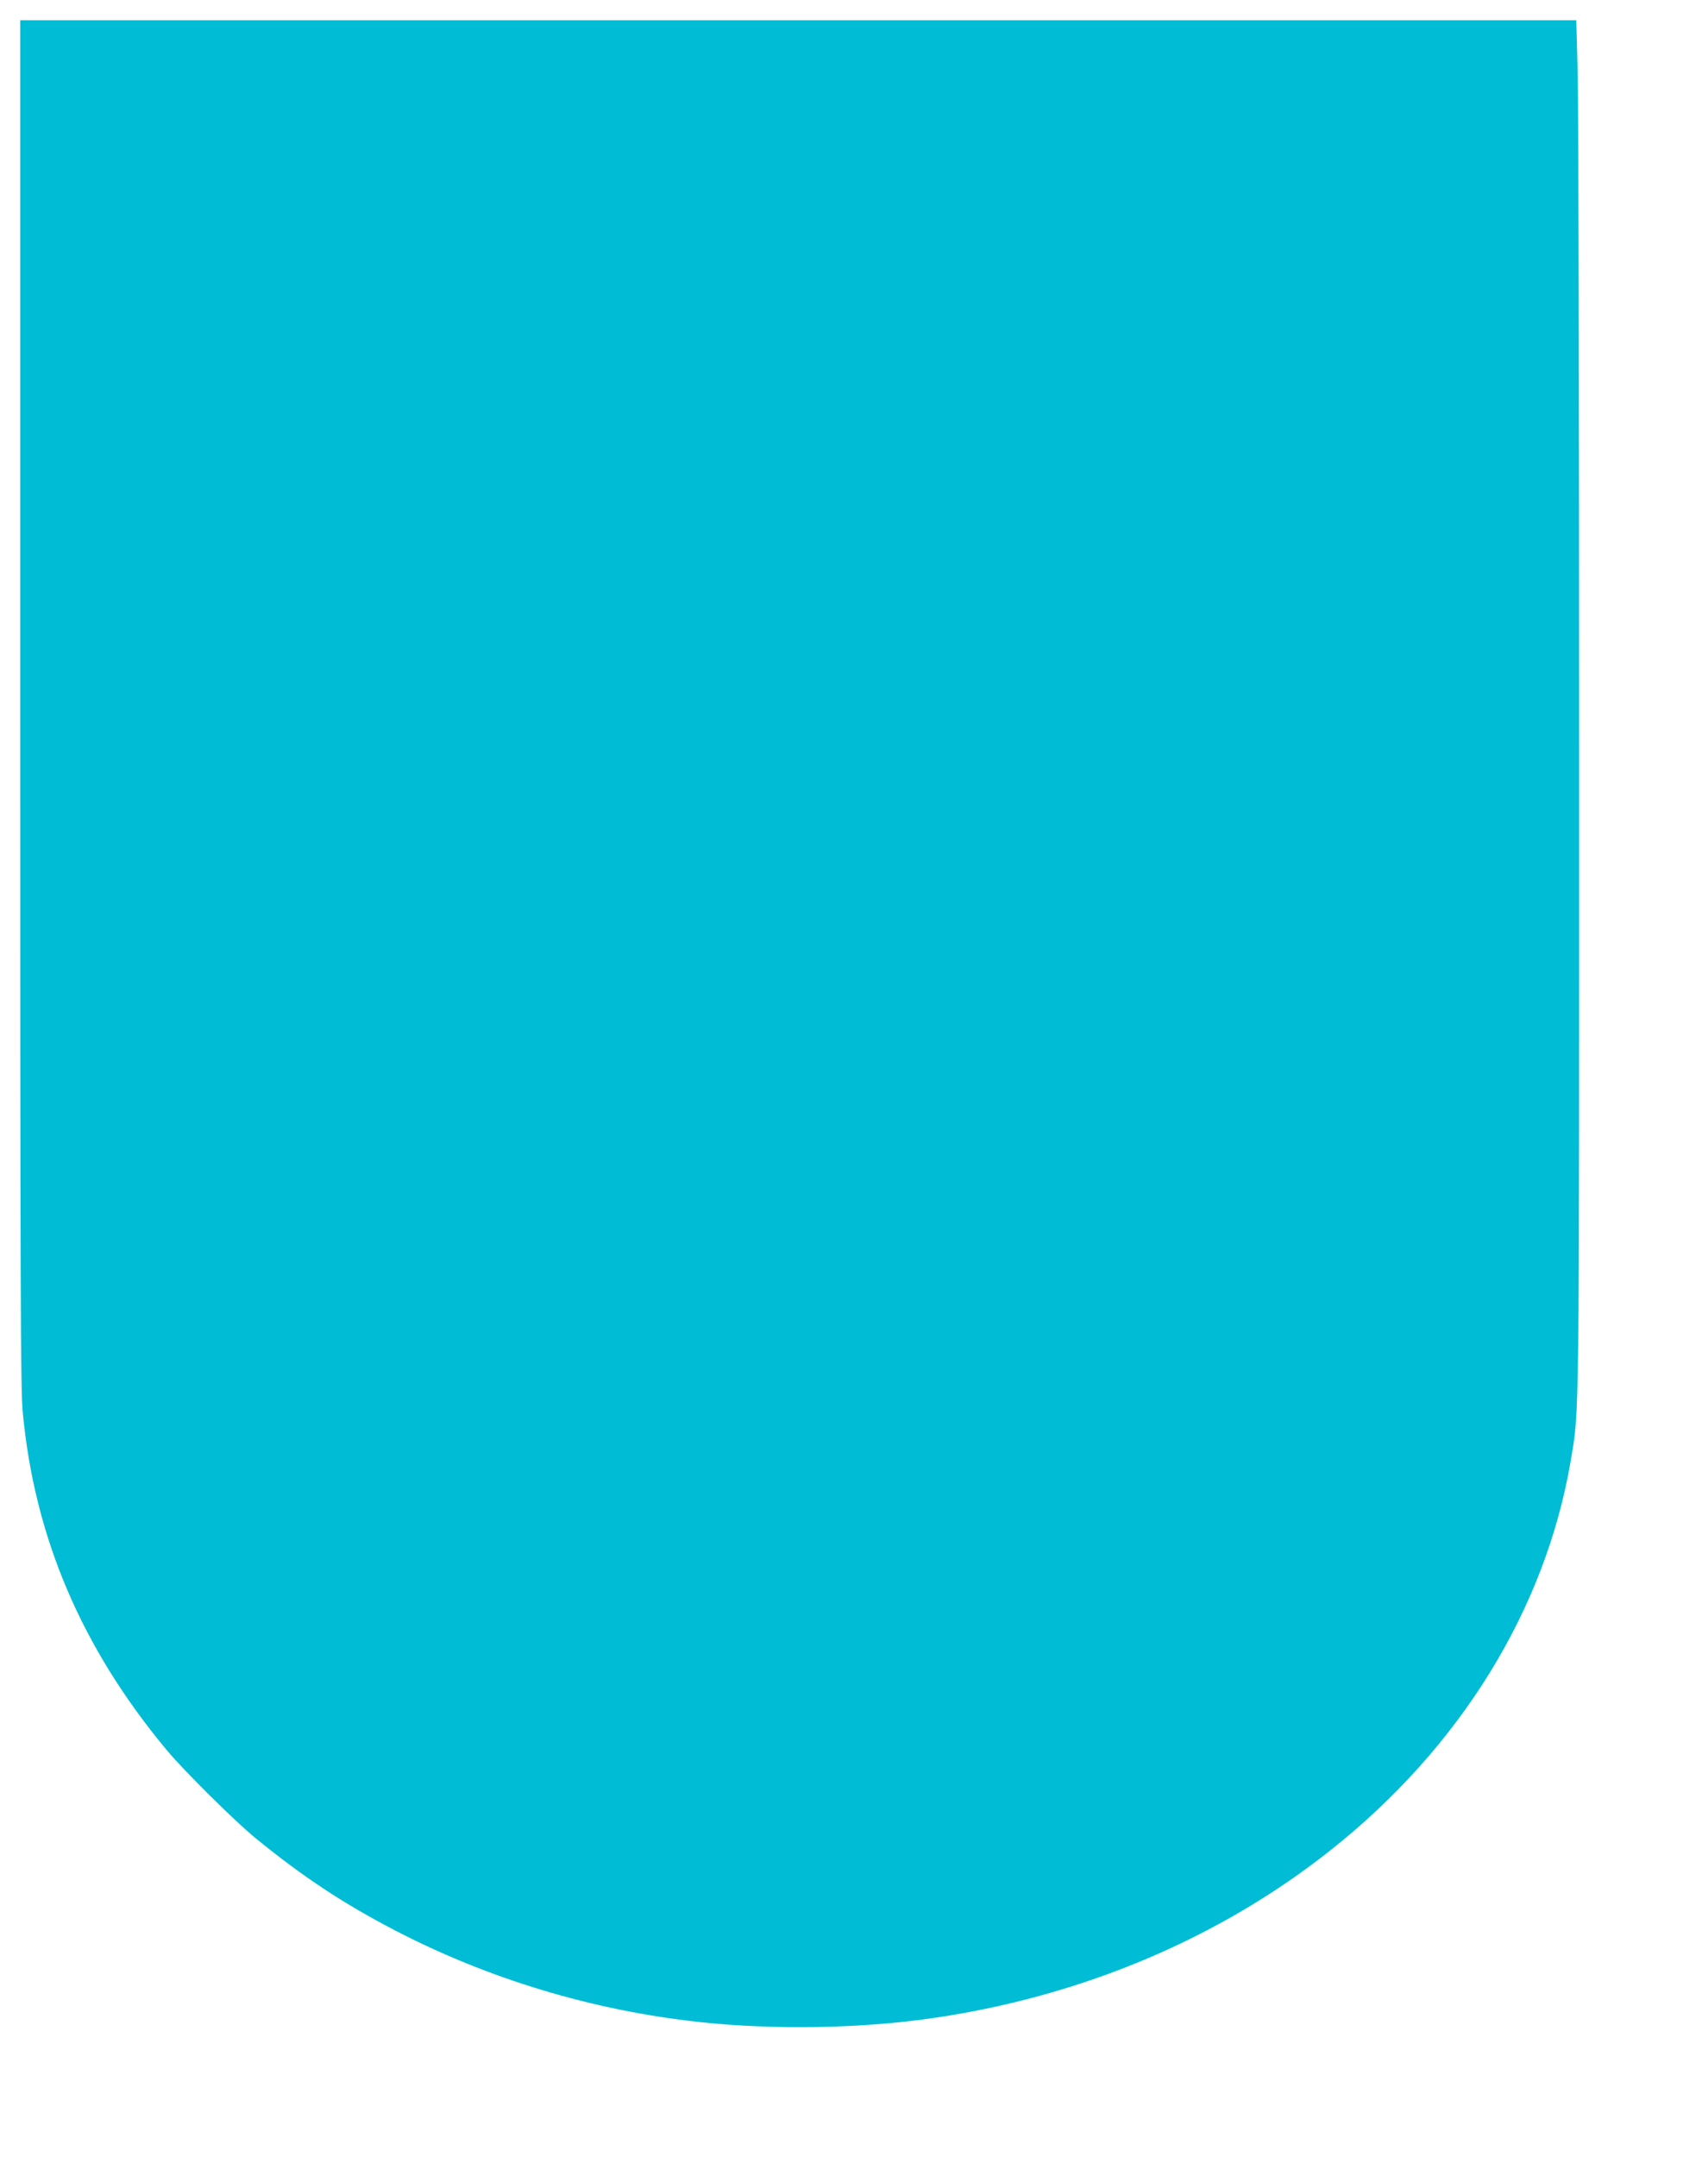<?xml version="1.0" standalone="no"?>
<!DOCTYPE svg PUBLIC "-//W3C//DTD SVG 20010904//EN"
 "http://www.w3.org/TR/2001/REC-SVG-20010904/DTD/svg10.dtd">
<svg version="1.0" xmlns="http://www.w3.org/2000/svg"
 width="1014pt" height="1280pt" viewBox="0 0 1014 1280"
 preserveAspectRatio="xMidYMid meet">
<g transform="translate(0,1280) scale(0.1,-0.1)"
fill="#00bcd4" stroke="none">
<path d="M120 8628 c0 -3459 2 -4076 15 -4208 69 -741 348 -1397 854 -2005
104 -125 405 -423 531 -526 284 -231 518 -385 825 -545 555 -288 1171 -474
1800 -543 445 -49 979 -40 1409 25 877 130 1688 473 2344 993 771 610 1277
1430 1427 2312 52 309 50 153 50 4189 0 2071 -4 3899 -9 4063 l-8 297 -4619 0
-4619 0 0 -4052z"/>
</g>
</svg>
